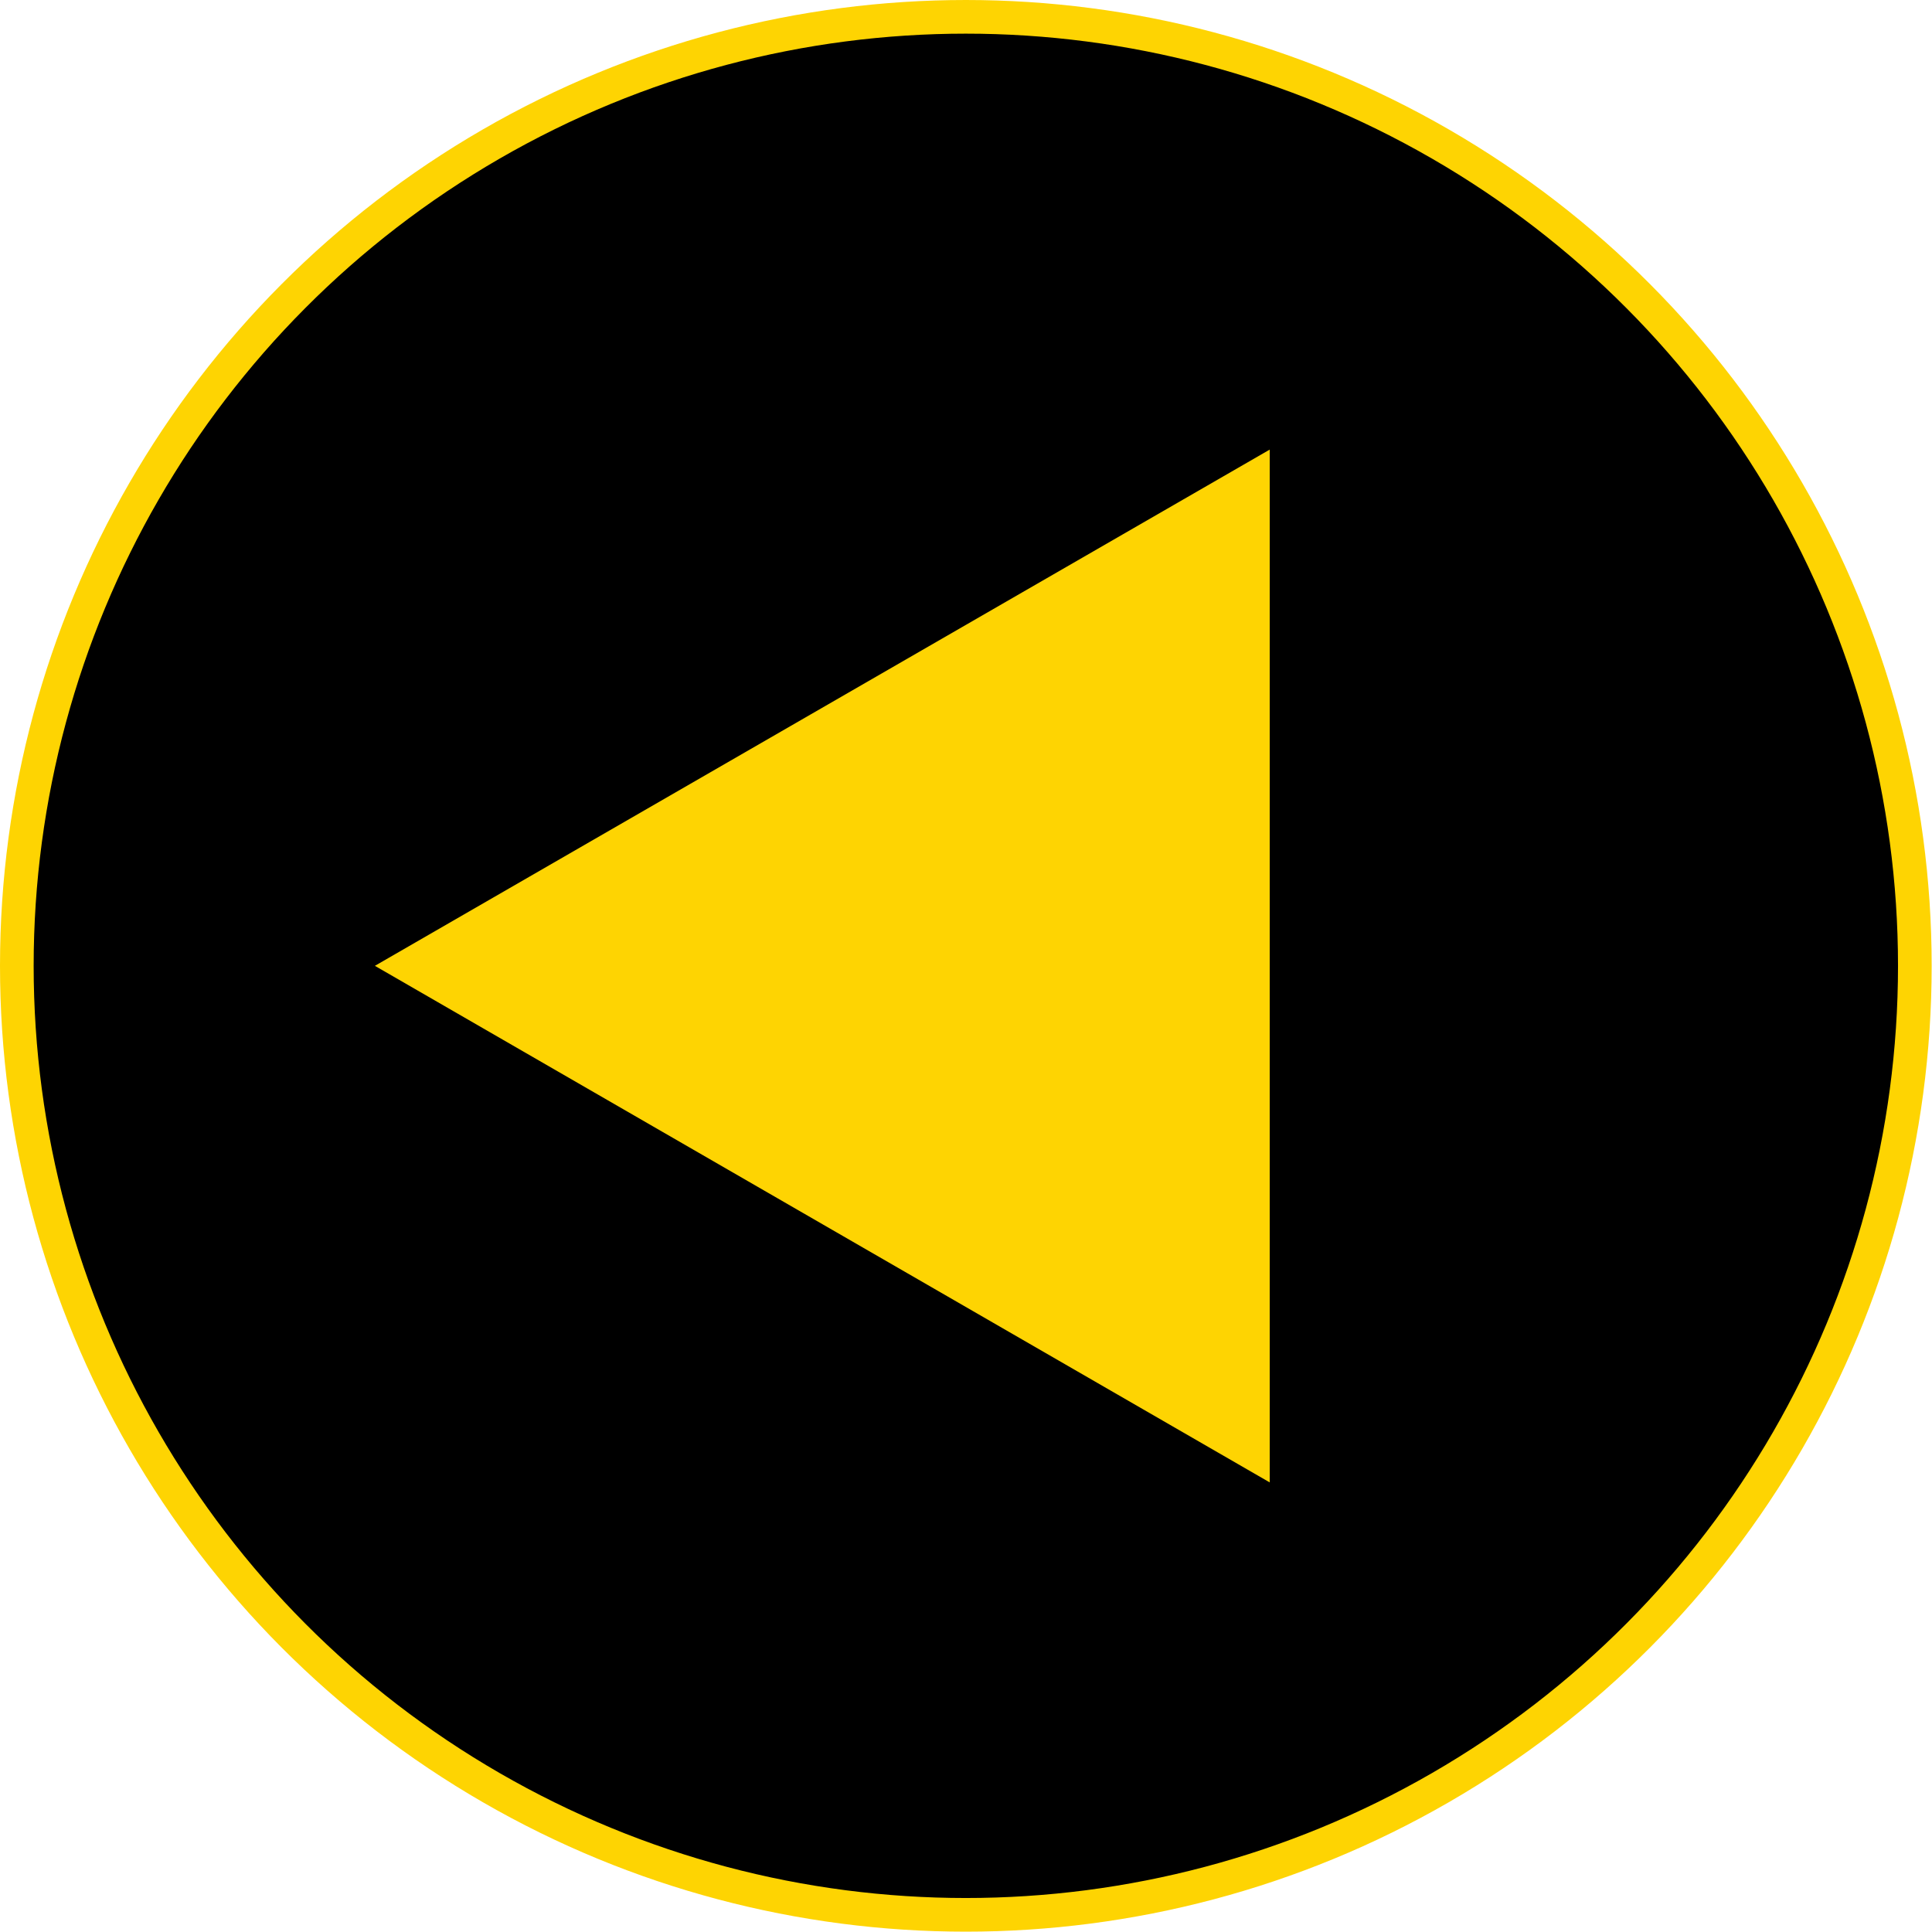 <svg id="Layer_1" data-name="Layer 1" xmlns="http://www.w3.org/2000/svg" viewBox="0 0 57.41 57.41"><defs><style>.cls-1{stroke:#fed402;stroke-miterlimit:10;}.cls-2{fill:#fed402;}</style></defs><circle class="cls-1" cx="28.7" cy="28.7" r="28.2"/><polygon class="cls-2" points="11.14 28.7 37.73 13.36 37.73 44.05 11.14 28.7"/></svg>
